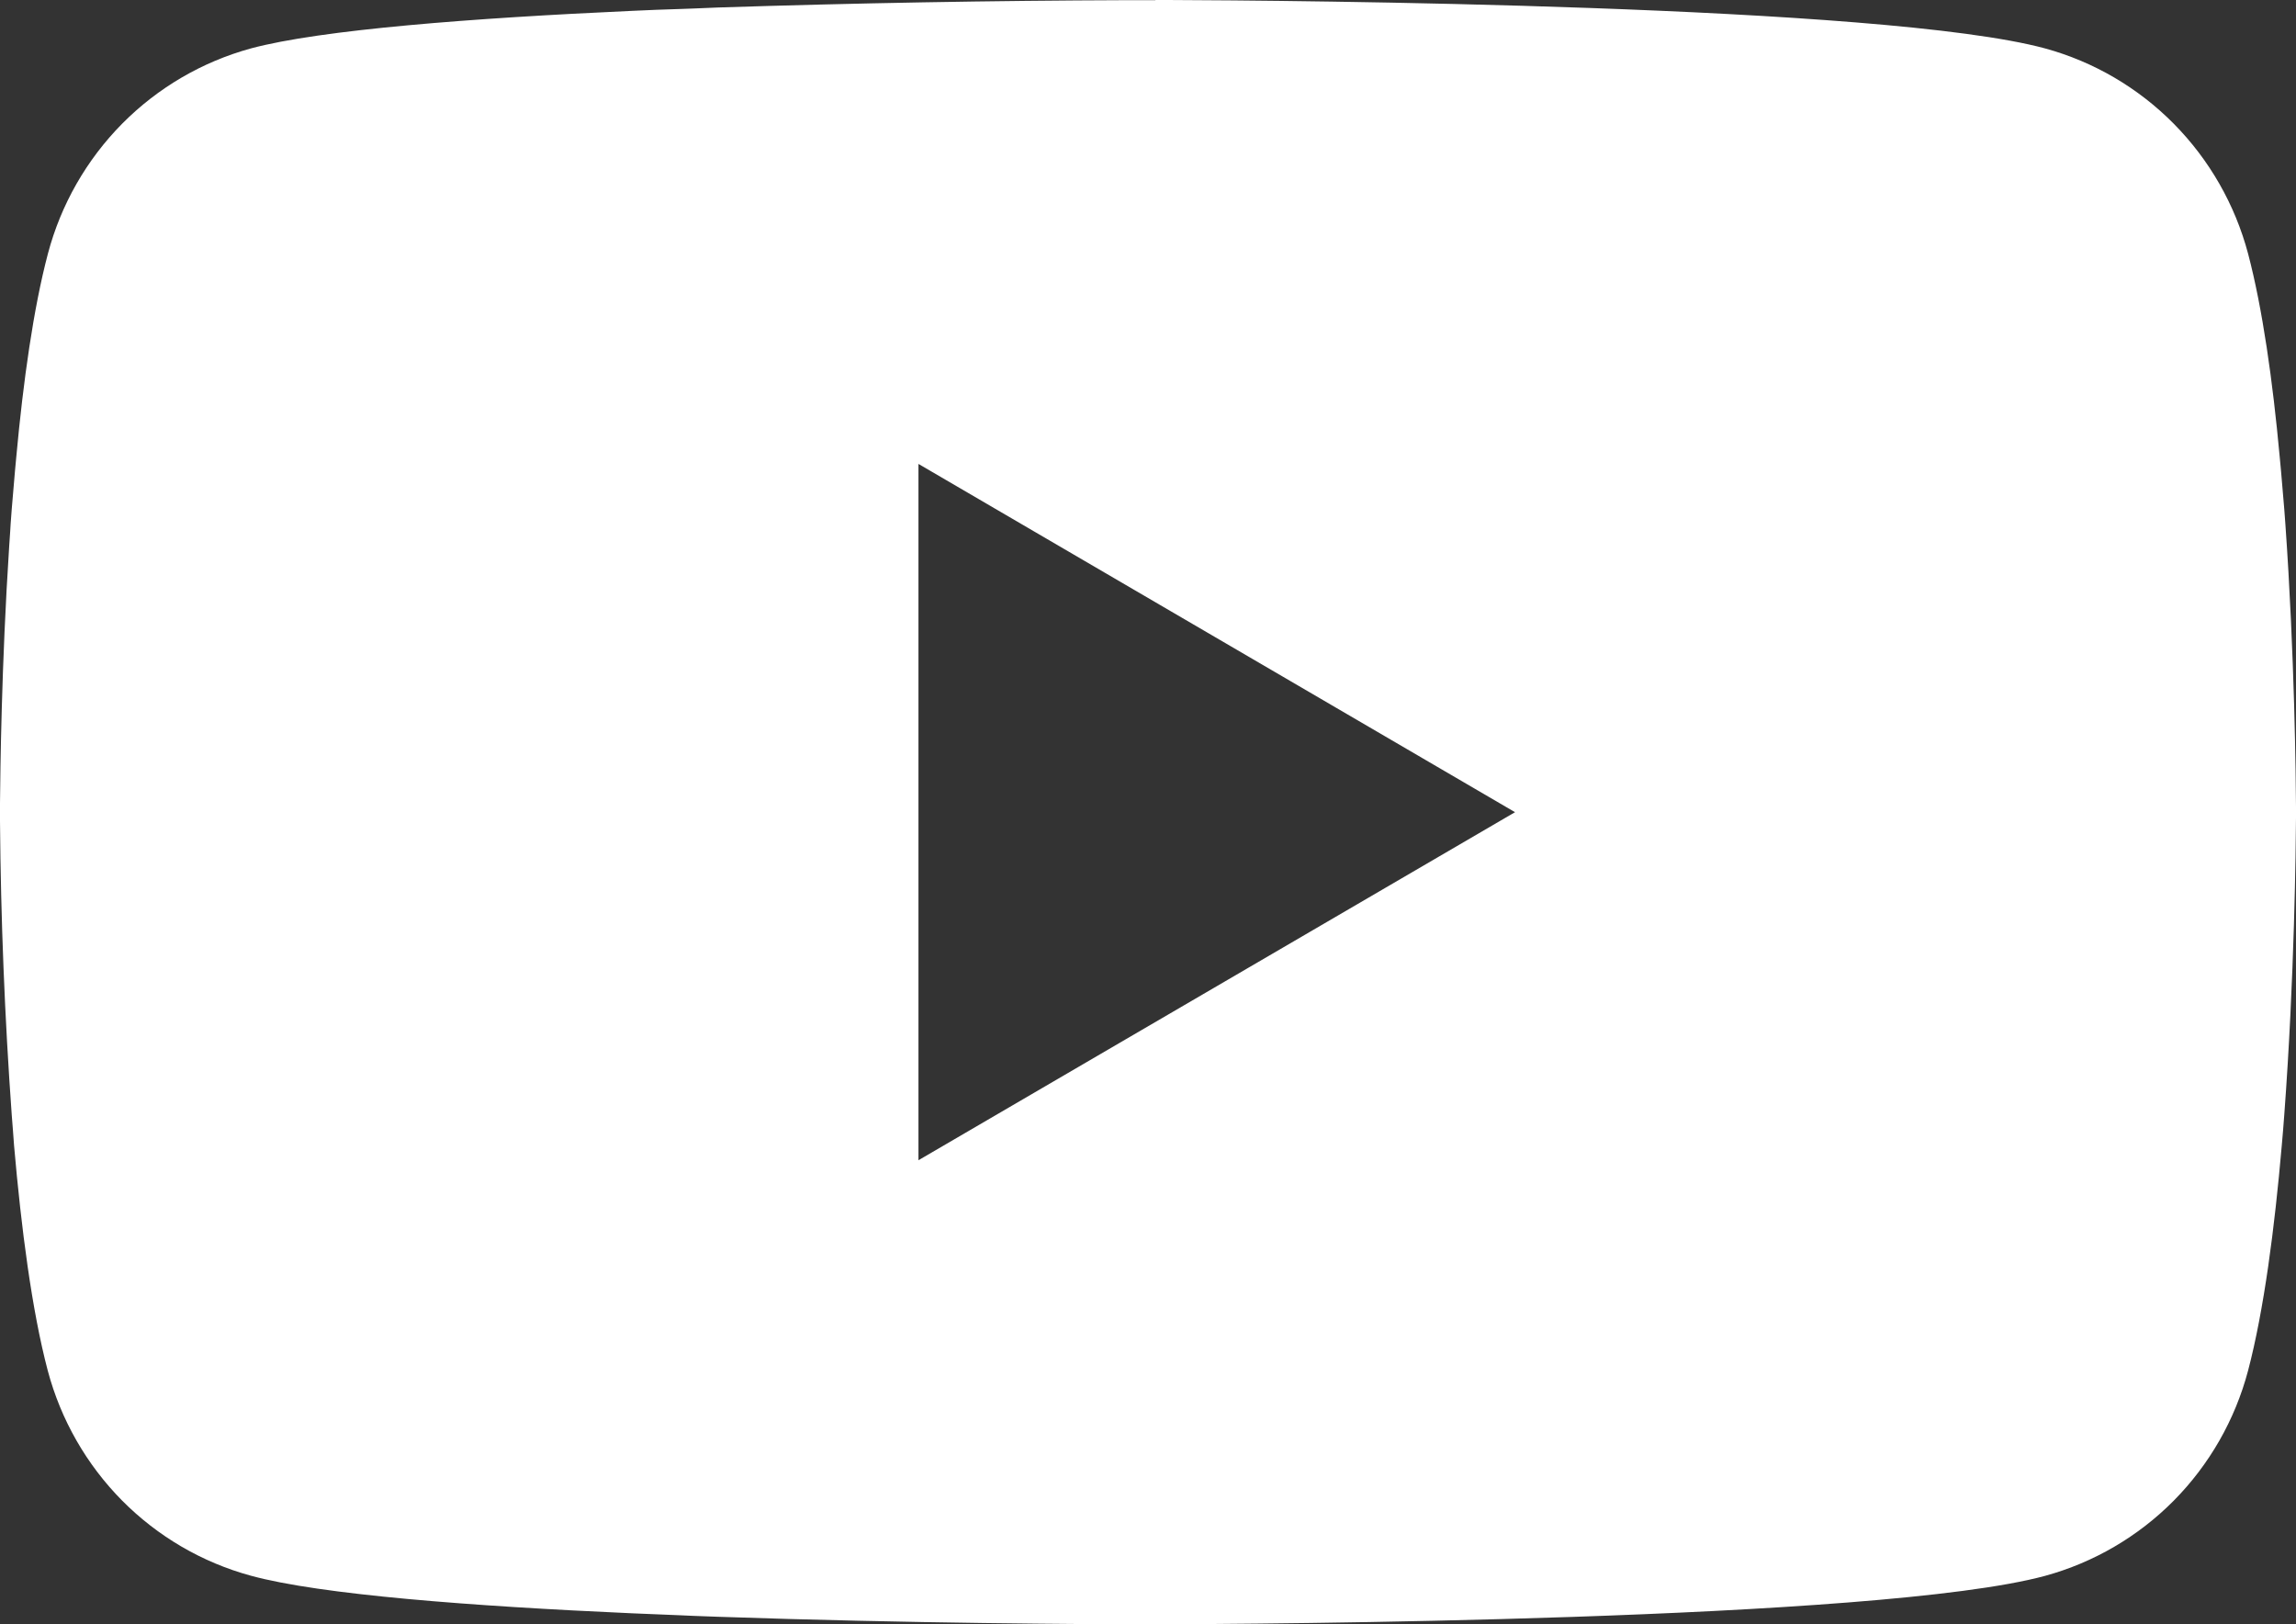<?xml version="1.0" encoding="UTF-8"?> <svg xmlns="http://www.w3.org/2000/svg" width="41" height="29" viewBox="0 0 41 29" fill="none"><rect x="0" y="0" width="41" height="29" fill="#333333" stroke="none"/> <path d="M20.632 0H20.86C22.967 0.008 33.64 0.085 36.518 0.864C37.388 1.102 38.181 1.566 38.817 2.209C39.453 2.852 39.911 3.652 40.144 4.528C40.403 5.509 40.585 6.807 40.708 8.146L40.733 8.414L40.79 9.085L40.81 9.354C40.977 11.712 40.997 13.921 41 14.403V14.597C40.997 15.097 40.974 17.456 40.79 19.912L40.769 20.183L40.746 20.451C40.618 21.927 40.428 23.393 40.144 24.472C39.912 25.349 39.454 26.149 38.818 26.792C38.181 27.435 37.388 27.898 36.518 28.136C33.545 28.941 22.247 28.997 20.681 29H20.317C19.525 29 16.25 28.985 12.816 28.866L12.38 28.85L12.157 28.84L11.719 28.822L11.281 28.804C8.436 28.677 5.728 28.474 4.48 28.133C3.609 27.896 2.817 27.433 2.18 26.791C1.544 26.148 1.086 25.348 0.853 24.472C0.569 23.396 0.379 21.927 0.251 20.451L0.231 20.18L0.21 19.912C0.084 18.164 0.014 16.412 0 14.659L0 14.341C0.005 13.787 0.026 11.869 0.164 9.754L0.182 9.488L0.19 9.354L0.21 9.085L0.267 8.414L0.292 8.146C0.415 6.807 0.597 5.506 0.856 4.528C1.088 3.651 1.546 2.851 2.182 2.208C2.819 1.565 3.612 1.102 4.482 0.864C5.73 0.529 8.439 0.323 11.283 0.194L11.719 0.175L12.16 0.16L12.38 0.152L12.818 0.134C15.257 0.055 17.697 0.011 20.137 0.003H20.632V0ZM16.401 8.283V20.715L27.054 14.501L16.401 8.283Z" fill="white"></path> </svg> 